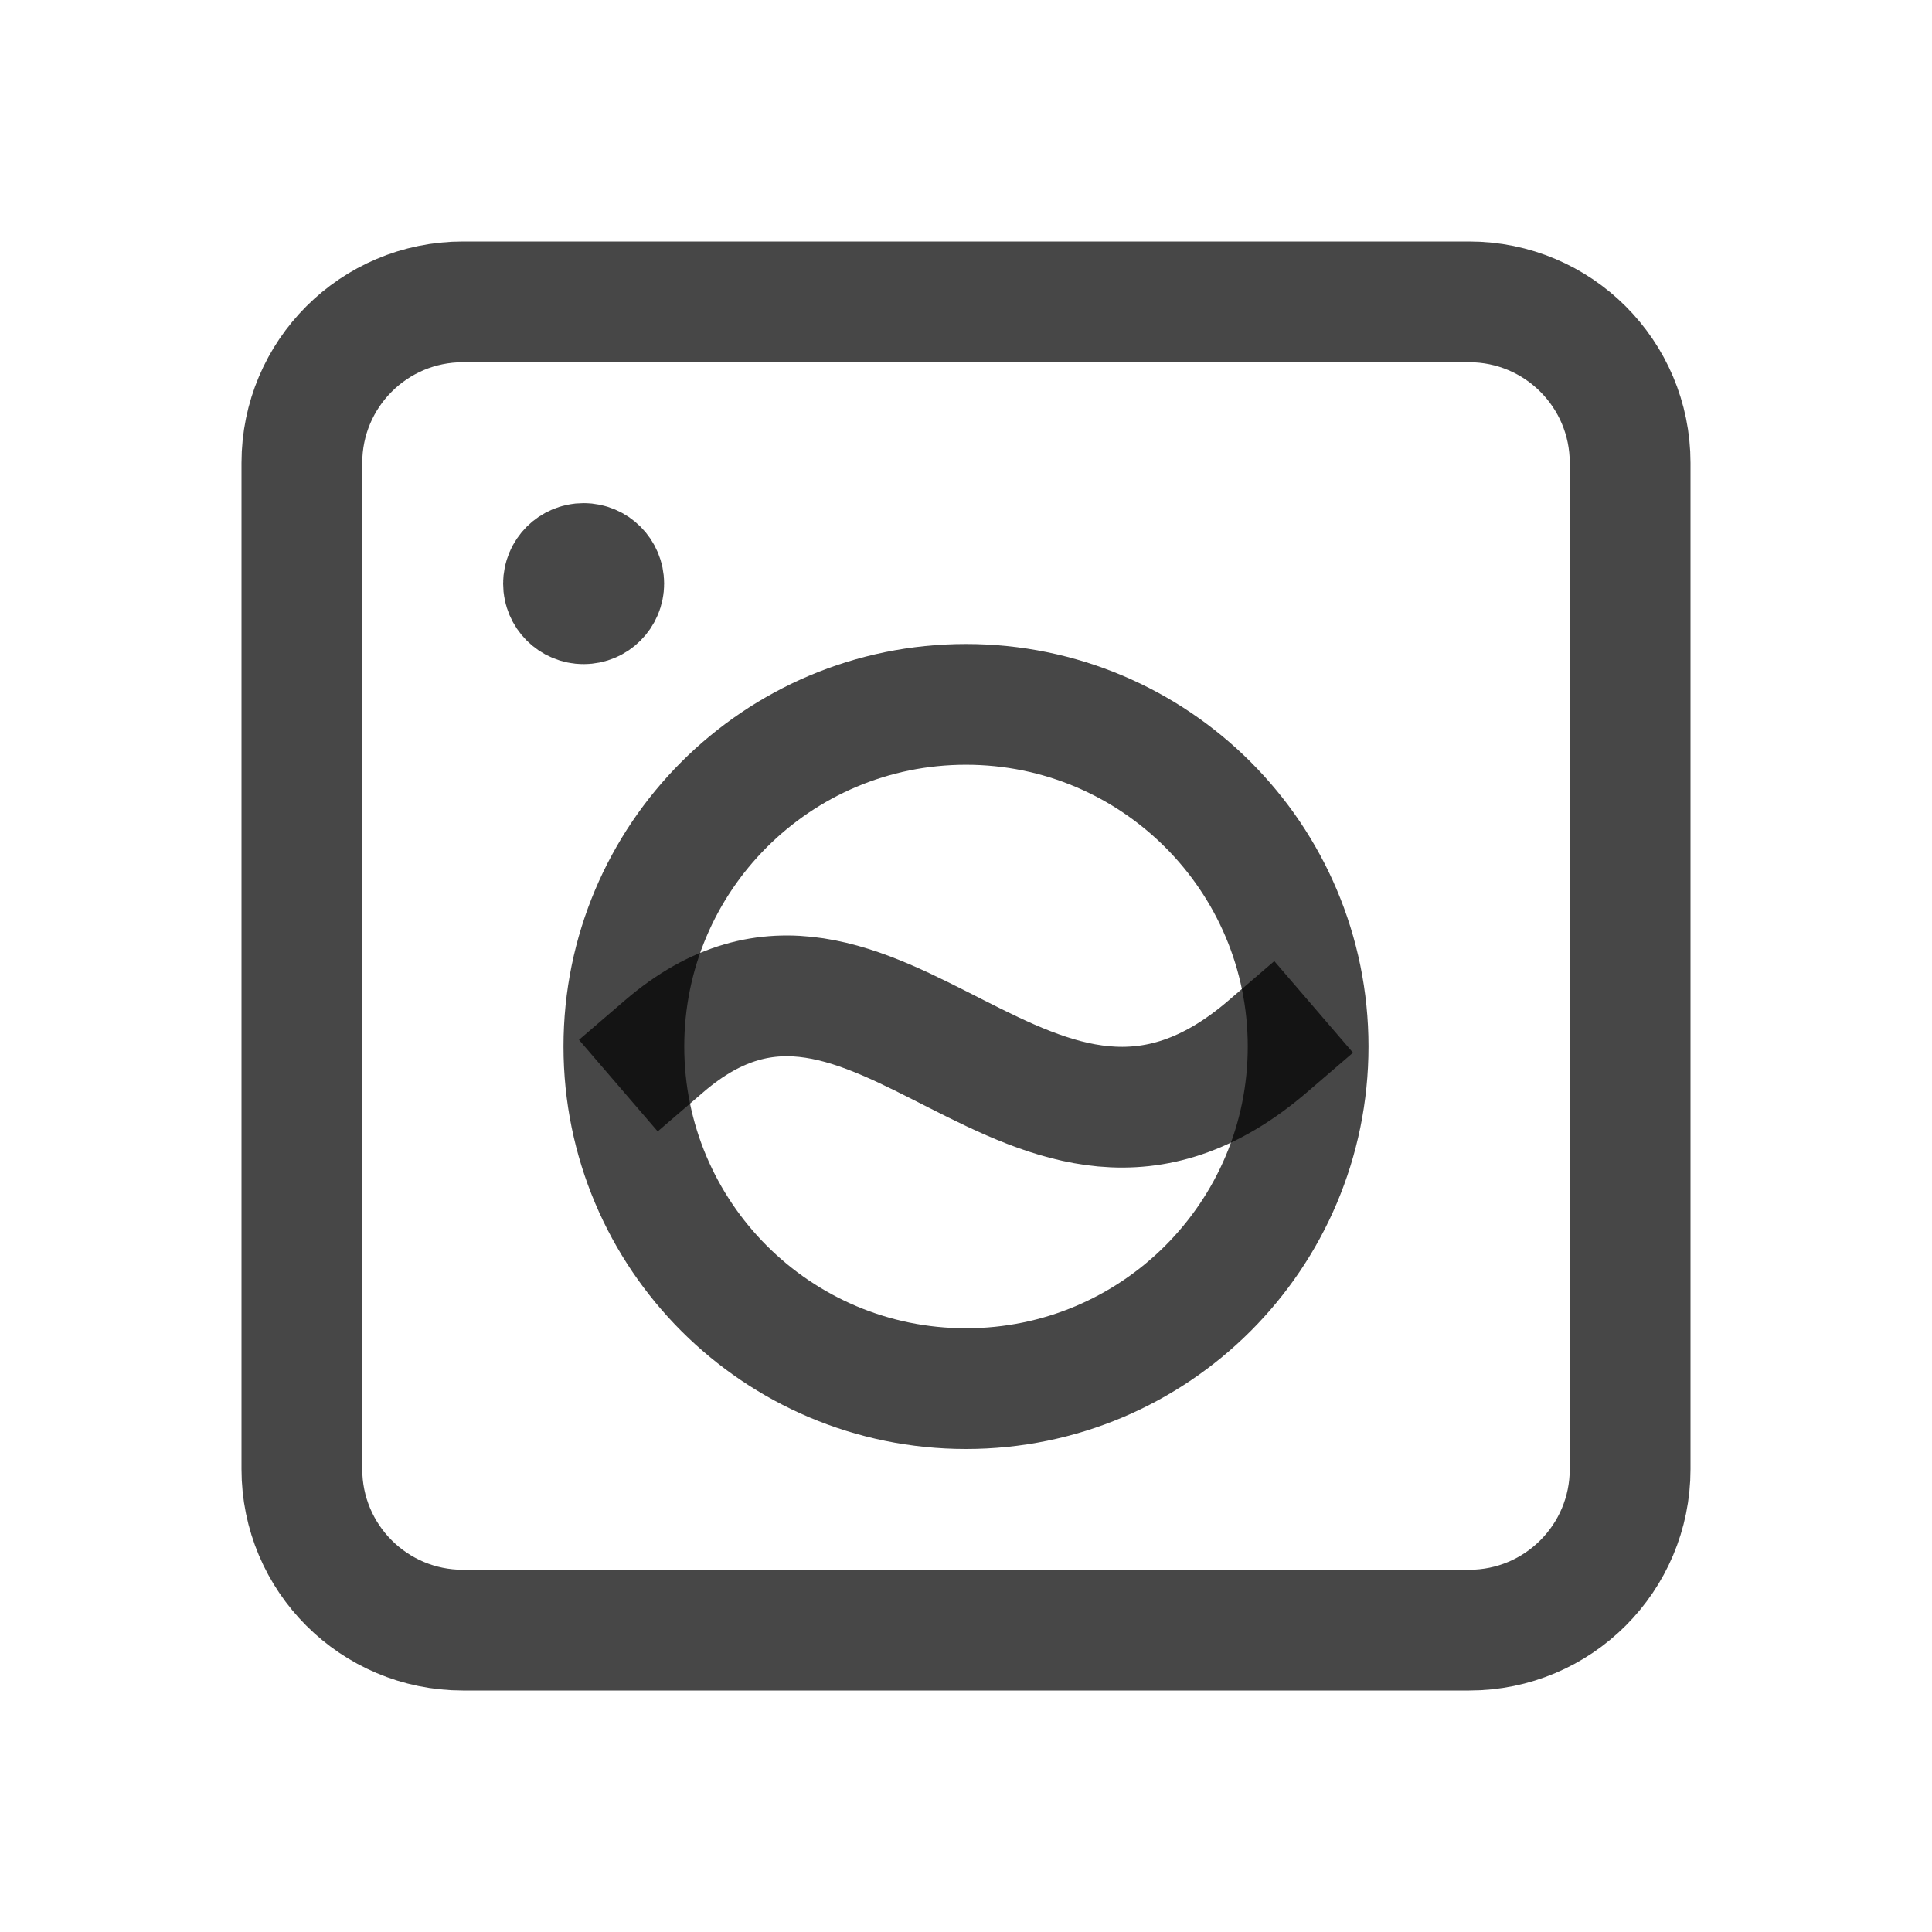 <svg xmlns="http://www.w3.org/2000/svg" fill="none" viewBox="0 0 24 24" height="24" width="24">
<path stroke-linejoin="round" stroke-linecap="round" stroke-width="1.5" stroke-opacity="0.72" stroke="black" d="M3.75 5.75C3.75 4.645 4.645 3.75 5.75 3.75H18.25C19.355 3.75 20.25 4.645 20.25 5.75V18.25C20.25 19.355 19.355 20.25 18.25 20.25H5.75C4.645 20.25 3.75 19.355 3.75 18.25V5.75Z"></path>
<path stroke-linecap="round" stroke-width="1.5" stroke-opacity="0.72" stroke="black" d="M7.25 7.25H7.26M7.5 7.25C7.5 7.388 7.388 7.5 7.25 7.5C7.112 7.5 7 7.388 7 7.25C7 7.112 7.112 7 7.25 7C7.388 7 7.5 7.112 7.5 7.25Z"></path>
<path stroke-width="1.5" stroke-opacity="0.72" stroke="black" d="M12 17.25C14.347 17.25 16.25 15.347 16.25 13C16.25 10.653 14.347 8.75 12 8.75C9.653 8.75 7.75 10.653 7.75 13C7.75 15.347 9.653 17.25 12 17.25Z"></path>
<path stroke-linecap="square" stroke-width="1.5" stroke-opacity="0.72" stroke="black" d="M8.25 12.997C10.88 10.736 12.815 15.52 15.75 12.997"></path>
</svg>
